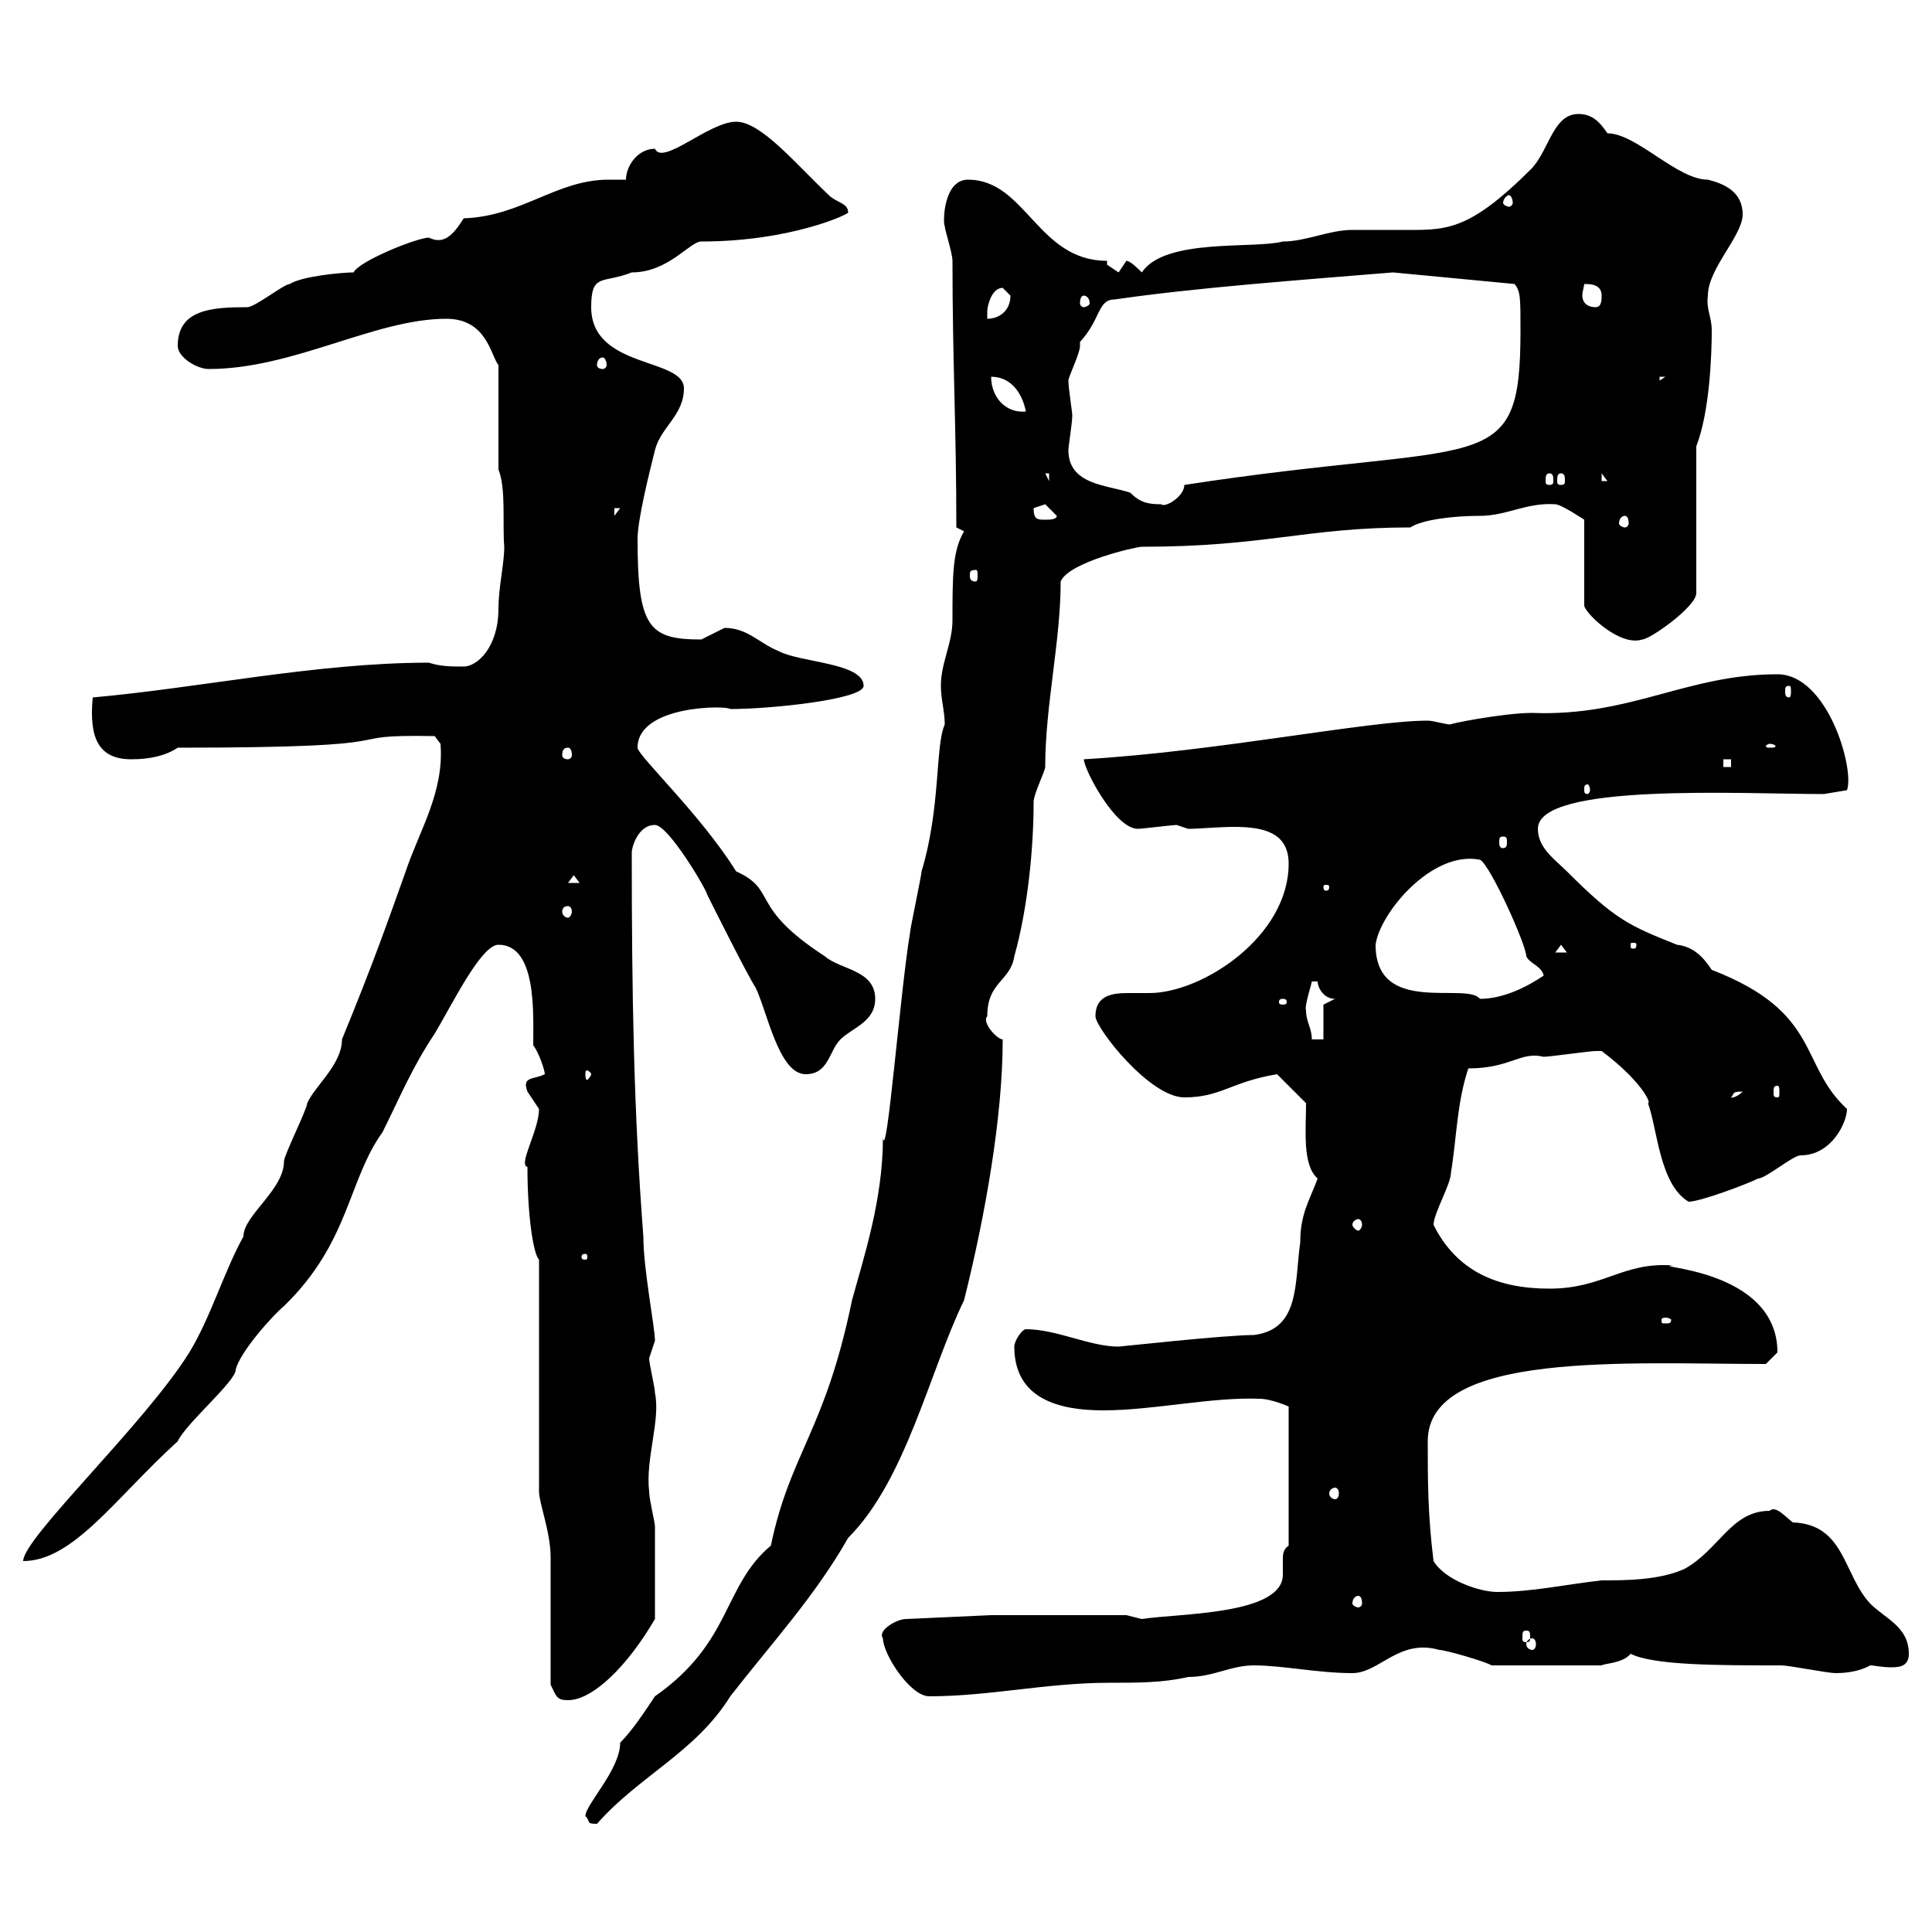 <svg xmlns="http://www.w3.org/2000/svg" xmlns:xlink="http://www.w3.org/1999/xlink" width="300" height="300"><path d="M90.90 282C91.80 282.90 90.90 283.20 92.70 283.20C99.30 275.70 108 272.10 113.40 263.40C119.70 255.30 126.60 247.80 131.70 238.80C140.70 229.80 144.30 213 149.70 201.90C153 188.70 155.70 173.40 155.70 161.40C154.80 161.40 152.40 158.70 153.30 157.80C153.30 152.40 156.90 152.40 157.50 148.50C159.60 141 160.50 131.70 160.50 124.50C160.50 123.30 162.30 119.70 162.30 119.10C162.30 109.50 164.70 99.60 164.70 90.30C165.90 87.30 176.40 84.90 177.30 84.90C196.50 84.90 202.80 81.90 219 81.90C220.80 80.70 225.60 80.10 229.80 80.10C234 80.10 237 78 241.50 78.30C242.40 78.30 246 80.70 246 80.70L246 93.90C245.70 94.80 251.40 100.50 255 99.30C256.20 99.30 263.40 94.20 263.40 92.10L263.40 69.30C265.50 63.90 265.80 54.90 265.80 51.30C265.80 49.20 264.90 48 265.20 45.90C265.20 41.70 270.60 36.60 270.60 33.30C270.60 29.70 267.60 28.50 265.20 27.90C260.40 27.90 254.10 20.70 249.60 20.70C248.40 18.90 247.20 17.70 245.10 17.70C241.20 17.70 240.60 23.10 237.90 26.10C227.70 36.30 224.40 35.70 217.20 35.70C214.80 35.70 212.70 35.70 210 35.70C206.40 35.70 202.80 37.50 199.20 37.50C194.70 38.70 180.90 36.90 177.30 42.30C176.70 41.70 175.50 40.50 174.90 40.50C174.90 40.50 173.70 42.30 173.70 42.30C173.70 42.30 171.90 41.10 171.90 41.10L171.90 40.50C161.10 40.50 159.30 27.90 150.30 27.90C146.40 27.90 146.40 34.80 146.70 35.10C146.70 35.70 147.90 39.30 147.90 40.50C147.90 56.10 148.50 66.30 148.50 81.90C148.50 81.90 149.70 82.50 149.70 82.50C147.90 85.50 147.90 89.40 147.90 96.30C147.90 99.90 146.10 102.90 146.10 106.50C146.10 108.60 146.70 110.40 146.70 112.50C145.20 115.80 146.10 125.40 143.10 135.30C143.10 135.90 141.30 144.30 141.30 144.90C139.80 153.90 137.70 180.60 137.10 176.70C137.10 186.30 134.10 195.30 132.30 201.90C128.10 222.30 122.70 225.60 119.70 240C112.20 246.30 113.70 255 101.70 263.40C99.90 266.10 98.10 268.80 96.30 270.60C96.30 274.80 90.90 280.20 90.90 282ZM85.50 261.60C86.40 263.40 86.40 264 88.20 264C92.10 264 97.50 258.60 101.70 251.40C101.70 246.90 101.70 239.70 101.70 237C101.70 236.40 100.80 232.80 100.80 231.60C100.20 226.50 102.60 220.50 101.70 216.30C101.70 215.40 100.80 211.80 100.80 210.90C100.80 210.90 101.70 208.20 101.70 208.20C101.70 206.10 99.90 197.10 99.90 192C98.40 172.50 98.10 154.50 98.10 132.30C98.10 131.70 99 128.10 101.70 128.10C103.80 128.10 109.80 138.30 109.80 138.90C110.70 140.70 116.10 151.50 117.30 153.30C119.10 156.90 120.90 166.80 125.10 166.80C128.70 166.80 128.70 163.20 130.50 161.40C132.30 159.60 135.90 158.70 135.90 155.10C135.90 150.60 130.50 150.60 128.10 148.50C116.10 140.70 120.90 138.30 114.30 135.30C108.90 126.60 99 117.30 99 116.10C99 109.50 112.80 109.50 113.40 110.10C119.70 110.10 134.10 108.60 134.10 106.50C134.10 102.90 124.20 102.90 120.90 101.10C117.90 99.90 116.10 97.50 112.50 97.50C112.50 97.50 108.90 99.30 108.90 99.30C100.80 99.30 99 97.50 99 83.70C99 80.70 100.80 73.50 101.70 69.90C102.60 66.30 106.20 64.50 106.20 60.30C106.20 55.50 91.80 57.30 91.80 47.70C91.80 42.30 93.60 44.10 98.10 42.30C103.80 42.30 107.10 37.50 108.90 37.50C122.70 37.50 131.70 33.30 131.70 33C131.70 31.50 129.90 31.50 128.70 30.30C123.60 25.50 118.20 18.90 114.30 18.90C110.10 18.90 102.90 25.80 101.70 23.10C99 23.10 97.20 25.80 97.20 27.90C96.30 27.90 95.40 27.90 94.50 27.90C86.40 27.90 81 33.60 72 33.90C70.50 36.30 69 38.10 66.60 36.90C64.80 36.90 55.80 40.50 54.90 42.30C53.10 42.30 46.80 42.90 45 44.10C44.10 44.10 39.60 47.70 38.40 47.70C33 47.70 27.60 48 27.60 53.70C27.60 55.50 30.60 57.30 32.40 57.30C45.60 57.30 58.20 49.50 69.30 49.50C75.60 49.50 76.20 55.20 77.40 56.70L77.40 72.90C78.60 75.90 78 81.30 78.30 84.90C78.30 87.60 77.40 91.20 77.40 94.50C77.40 100.50 74.10 103.50 72 103.50C70.20 103.50 68.40 103.50 66.60 102.90C49.20 102.90 31.20 106.80 14.40 108.30C13.80 114.60 15.30 117.90 20.40 117.90C23.40 117.90 25.80 117.30 27.60 116.10C67.20 116.10 50.40 114 67.50 114.30L68.40 115.50C69 123 65.10 129 63 135.30C60 143.70 57.90 149.70 53.10 161.40C53.10 165.30 48.90 168.60 47.70 171.30C47.70 172.20 44.10 179.40 44.10 180.30C44.10 184.80 37.80 188.70 37.80 192C34.80 197.40 32.70 204.60 29.40 210C22.50 221.10 3.60 238.80 3.60 242.40C11.40 242.40 18 232.50 27.60 223.80C28.80 221.10 36.60 214.50 36.60 212.70C37.20 210 42.30 204.30 44.10 202.80C54.30 192.90 54 183.30 59.40 175.80C62.10 170.40 63.90 165.90 67.50 160.50C70.20 156 74.70 146.70 77.40 146.70C83.40 146.70 82.80 157.50 82.80 162.30C83.70 163.50 84.60 166.20 84.60 166.80C82.80 167.70 81 167.10 81.90 169.50C81.90 169.50 83.70 172.20 83.70 172.20C83.70 175.50 80.40 180.90 81.90 181.20C81.90 188.70 82.80 194.70 83.70 195.60L83.70 231.60C83.70 233.40 85.50 237.90 85.50 241.80C85.50 244.20 85.50 258.60 85.50 261.60ZM137.10 254.40C137.10 256.80 141.30 263.40 144.30 263.40C153.60 263.40 162.60 261.30 172.20 261.30C176.70 261.30 180.60 261.30 184.50 260.40C188.40 260.40 191.10 258.60 194.70 258.60C199.20 258.60 204.60 259.80 210 259.80C214.20 259.80 217.20 254.40 223.50 256.20C224.40 256.20 230.70 258 231.60 258.60L248.70 258.60C249 258.30 252 258.30 253.20 256.80C256.80 258.60 266.70 258.60 276.60 258.60C277.80 258.60 283.80 259.80 285 259.80C285.60 259.80 288.30 259.80 290.40 258.60C291 258.60 292.20 258.90 293.70 258.90C295.20 258.90 296.40 258.60 296.40 256.80C296.40 252.60 292.80 251.40 290.40 249C286.20 244.50 286.50 236.70 278.40 236.40C277.20 235.50 275.70 233.70 274.80 234.60C268.80 234.60 267 240.60 261.60 243.60C257.70 245.40 252.30 245.40 248.70 245.40C243.30 246 237.90 247.20 232.50 247.20C229.80 247.20 224.40 245.40 222.60 242.40C221.70 235.20 221.70 229.80 221.70 223.80C221.70 209.70 252.90 211.80 274.20 211.80C274.20 211.80 276 210 276 210C276 196.80 255.60 196.80 259.80 196.50C252 195.90 249 200.10 240.60 200.10C232.50 200.10 226.20 197.40 222.60 190.20C222.60 188.40 225.30 183.90 225.30 182.10C226.20 176.70 226.20 171.30 228 165.90C234.60 165.90 236.10 163.20 239.70 164.10C240.60 164.10 246.90 163.20 247.80 163.20C247.80 163.20 247.80 163.20 248.70 163.20C254.70 167.70 256.50 171.30 255.90 171.30C257.40 175.50 257.70 183.90 262.20 186.60C264 186.60 271.20 183.90 273 183C274.20 183 278.40 179.40 279.60 179.40C284.40 179.40 286.80 174.30 286.80 172.20C279.30 165.30 282.90 157.20 265.80 150.60C264.60 148.80 263.10 147 260.40 146.70C252.90 143.70 250.80 142.80 243.30 135.30C241.50 133.50 238.80 131.70 238.80 128.70C238.80 121.50 270.60 123.30 283.20 123.30L286.80 122.70C288 119.40 283.80 104.70 276 104.70C261.90 104.70 253.20 111.30 237.90 110.70C233.40 110.70 224.40 112.50 225.30 112.50C224.40 112.50 222.60 111.90 221.70 111.90C212.40 111.90 189 116.70 168.30 117.90C168.30 119.40 173.10 128.70 176.70 128.70C177.30 128.70 182.10 128.10 182.70 128.10C182.70 128.10 184.50 128.70 184.50 128.70C186.30 128.70 189 128.40 191.70 128.40C196.20 128.40 200.10 129.30 200.10 134.10C200.10 145.50 186.60 154.20 178.50 154.20C177.30 154.20 176.40 154.20 175.20 154.20C172.80 154.20 170.10 154.50 170.10 157.80C170.10 159.60 178.50 170.40 183.90 170.40C189.60 170.40 191.10 168 198.30 166.80L202.80 171.30C202.80 175.50 202.20 180.90 204.60 183C203.40 186.30 201.90 188.40 201.90 192.90C201 199.20 201.90 206.40 194.70 207.30C190.20 207.30 174 209.10 173.70 209.10C169.20 209.10 164.10 206.40 159.30 206.40C158.70 206.40 157.50 208.20 157.50 209.10C157.50 217.20 164.40 219 171.30 219C179.10 219 188.10 216.90 195.60 217.20C197.40 217.20 200.10 218.40 200.10 218.40L200.10 240C199.20 240.60 199.20 241.50 199.20 242.10C199.20 242.70 199.20 243.60 199.20 244.50C199.20 250.80 183 250.50 177.30 251.40C177.30 251.40 174.90 250.80 174.90 250.80L153.90 250.80L140.70 251.40C139.20 251.40 136.20 253.20 137.10 254.40ZM237.90 254.40C238.20 254.40 238.50 254.70 238.50 255.30C238.50 255.90 238.20 256.20 237.90 256.20C237.60 256.20 237 255.90 237 255.30C237 254.70 237.60 254.40 237.90 254.40ZM237 253.20C237.60 253.20 237.60 253.50 237.60 254.40C237.60 254.70 237.60 255 237 255C236.40 255 236.40 254.70 236.40 254.40C236.40 253.50 236.40 253.20 237 253.20ZM210.90 247.80C211.20 247.80 211.50 248.10 211.50 249C211.50 249.30 211.20 249.60 210.90 249.60C210.60 249.60 210 249.30 210 249C210 248.10 210.60 247.80 210.90 247.80ZM207.30 231C207.60 231 207.90 231.30 207.90 231.90C207.90 232.50 207.60 232.80 207.30 232.80C207 232.80 206.40 232.50 206.40 231.90C206.40 231.30 207 231 207.30 231ZM258.60 204.60C259.20 204.60 259.50 204.90 259.50 204.90C259.50 205.50 259.20 205.50 258.60 205.50C258 205.50 258 205.50 258 204.90C258 204.90 258 204.60 258.60 204.60ZM90.90 194.70C91.20 194.70 91.20 195 91.20 195.30C91.20 195.30 91.20 195.60 90.90 195.60C90.30 195.60 90.30 195.30 90.30 195.30C90.30 195 90.30 194.70 90.90 194.70ZM210.90 189.30C211.20 189.30 211.50 189.60 211.50 190.20C211.50 190.50 211.20 191.10 210.90 191.10C210.60 191.10 210 190.50 210 190.20C210 189.60 210.60 189.30 210.90 189.30ZM270.60 169.50C269.40 170.70 268.50 170.40 268.80 170.40C269.40 169.80 268.80 169.50 270.60 169.50ZM276 168.60C276.30 168.60 276.30 168.90 276.30 169.80C276.30 170.10 276.30 170.40 276 170.40C275.40 170.40 275.40 170.10 275.40 169.80C275.40 168.90 275.40 168.60 276 168.60ZM91.80 166.80C91.80 167.10 91.20 167.70 91.20 167.70C90.90 167.70 90.90 167.10 90.90 166.80C90.90 166.50 90.90 166.20 91.20 166.20C91.20 166.20 91.80 166.50 91.80 166.80ZM202.80 156.90C202.50 156.30 203.70 152.70 203.70 152.40L204.60 152.40C204.60 153.30 205.50 155.10 207.30 155.10L205.50 156L205.50 161.40L203.70 161.40C203.70 159.60 202.80 158.70 202.80 156.90ZM199.20 155.10C199.80 155.10 199.80 155.40 199.80 155.70C199.80 155.70 199.80 156 199.20 156C198.60 156 198.60 155.70 198.60 155.70C198.60 155.40 198.60 155.10 199.20 155.10ZM213.60 146.70C214.20 141.90 222.30 132 229.80 133.50C231.30 134.10 237 146.70 237 148.50C237.60 149.70 239.40 150 239.70 151.50C237 153.30 233.40 155.10 229.80 155.10C227.70 152.40 213.60 157.80 213.60 146.70ZM242.40 146.70L243.30 147.90L241.50 147.90ZM254.10 146.70C254.10 147.30 253.80 147.30 253.80 147.30C253.20 147.30 253.20 147.30 253.20 146.70C253.20 146.40 253.20 146.40 253.80 146.40C253.80 146.40 254.10 146.40 254.10 146.70ZM88.20 140.70C88.50 140.70 88.80 141 88.80 141.60C88.80 141.90 88.50 142.50 88.20 142.50C87.60 142.50 87.30 141.90 87.30 141.60C87.30 141 87.60 140.70 88.20 140.70ZM206.40 137.70C206.40 138.30 206.10 138.30 205.80 138.30C205.80 138.30 205.50 138.30 205.50 137.70C205.50 137.40 205.80 137.40 205.80 137.40C206.10 137.40 206.40 137.40 206.40 137.70ZM89.10 135.90L90 137.10L88.20 137.10ZM233.40 129.90C234 129.90 234 130.20 234 130.80C234 131.10 234 131.70 233.40 131.70C232.80 131.70 232.80 131.10 232.80 130.80C232.80 130.20 232.80 129.90 233.40 129.90ZM246.90 122.70C246.90 123 246.60 123.30 246.60 123.30C246 123.30 246 123 246 122.70C246 122.10 246 121.80 246.60 121.80C246.60 121.80 246.90 122.10 246.90 122.70ZM267.60 117.90L268.80 117.90L268.80 119.10L267.60 119.10ZM88.20 116.10C88.50 116.10 88.80 116.40 88.80 117.30C88.80 117.60 88.50 117.90 88.20 117.90C87.60 117.90 87.30 117.60 87.30 117.30C87.30 116.40 87.60 116.10 88.20 116.10ZM274.80 115.50C275.40 115.50 275.70 115.80 275.70 115.80C275.70 116.10 275.40 116.10 274.80 116.10C274.50 116.10 274.20 116.10 274.20 115.80C274.20 115.80 274.50 115.50 274.80 115.50ZM277.80 106.50C278.10 106.50 278.10 106.80 278.10 107.40C278.10 107.70 278.10 108.30 277.80 108.30C277.20 108.30 277.20 107.70 277.20 107.40C277.20 106.80 277.20 106.50 277.80 106.50ZM151.50 88.50C151.80 88.50 151.80 88.80 151.80 89.40C151.80 89.70 151.80 90.30 151.50 90.30C150.60 90.30 150.60 89.70 150.60 89.40C150.60 88.80 150.60 88.50 151.50 88.50ZM160.50 78.90C160.50 78.90 162.30 78.30 162.30 78.30C162.30 78.30 164.10 80.10 164.10 80.10C164.10 80.70 162.90 80.70 162.30 80.70C161.10 80.70 160.50 80.70 160.50 78.90ZM252.30 80.10C252.60 80.10 252.90 80.40 252.90 81.30C252.90 81.60 252.60 81.90 252.30 81.90C252 81.90 251.40 81.60 251.40 81.30C251.40 80.40 252 80.10 252.30 80.10ZM95.40 78.90L96.30 78.90L95.40 80.10ZM165.90 69.90C165.90 69.30 166.50 65.70 166.50 64.50C166.50 63.90 165.90 60.30 165.90 59.10C165.90 58.50 167.70 54.90 167.70 53.70C167.70 53.70 167.70 53.10 167.70 53.10C171 49.50 170.40 46.50 173.10 46.50C185.40 44.70 201.60 43.50 216.30 42.30L235.20 44.10C236.10 45.30 236.10 46.20 236.10 51.30C236.10 74.70 230.70 68.10 183.90 75.30C183.90 77.10 180.90 78.90 180.30 78.30C178.20 78.30 177 78 175.50 76.50C171.90 75.30 165.90 75.30 165.90 69.90ZM162.30 73.50L162.90 73.50L162.90 74.70ZM240.60 73.50C241.20 73.50 241.20 74.10 241.20 74.70C241.20 75 241.20 75.30 240.60 75.30C240 75.30 240 75 240 74.70C240 74.10 240 73.50 240.60 73.50ZM242.40 73.50C243 73.50 243 74.10 243 74.70C243 75 243 75.30 242.40 75.30C241.80 75.30 241.80 75 241.80 74.70C241.80 74.10 241.80 73.50 242.40 73.50ZM248.70 73.50L249.60 74.70L248.70 74.70ZM153.90 58.50C156.90 58.50 158.70 60.90 159.30 63.90C156 64.20 153.90 61.50 153.90 58.50ZM257.70 58.50L258.60 58.50L257.70 59.10ZM93.60 55.50C93.90 55.50 94.20 56.10 94.20 56.70C94.20 57 93.90 57.30 93.60 57.30C93 57.30 92.70 57 92.70 56.70C92.70 56.10 93 55.50 93.60 55.50ZM155.70 44.70C155.70 44.70 156.90 45.90 156.90 45.90C156.90 48.30 155.10 49.50 153.30 49.50C153.30 49.50 153.30 49.50 153.30 48.30C153.30 47.70 153.90 44.70 155.70 44.70ZM246 44.10C246.90 44.10 248.70 44.10 248.70 45.90C248.70 46.50 248.70 47.70 247.80 47.70C246 47.70 245.70 46.50 245.70 45.90C245.70 45.30 246 44.40 246 44.10ZM168.30 45.90C168.60 45.90 169.20 46.20 169.20 47.10C169.20 47.40 168.60 47.70 168.30 47.70C168 47.70 167.70 47.40 167.70 47.10C167.70 46.20 168 45.90 168.30 45.90ZM234.30 30.30C234.60 30.30 234.90 30.90 234.90 31.50C234.90 31.80 234.60 32.10 234.30 32.10C234 32.10 233.40 31.80 233.40 31.50C233.40 30.90 234 30.30 234.30 30.30Z"/></svg>